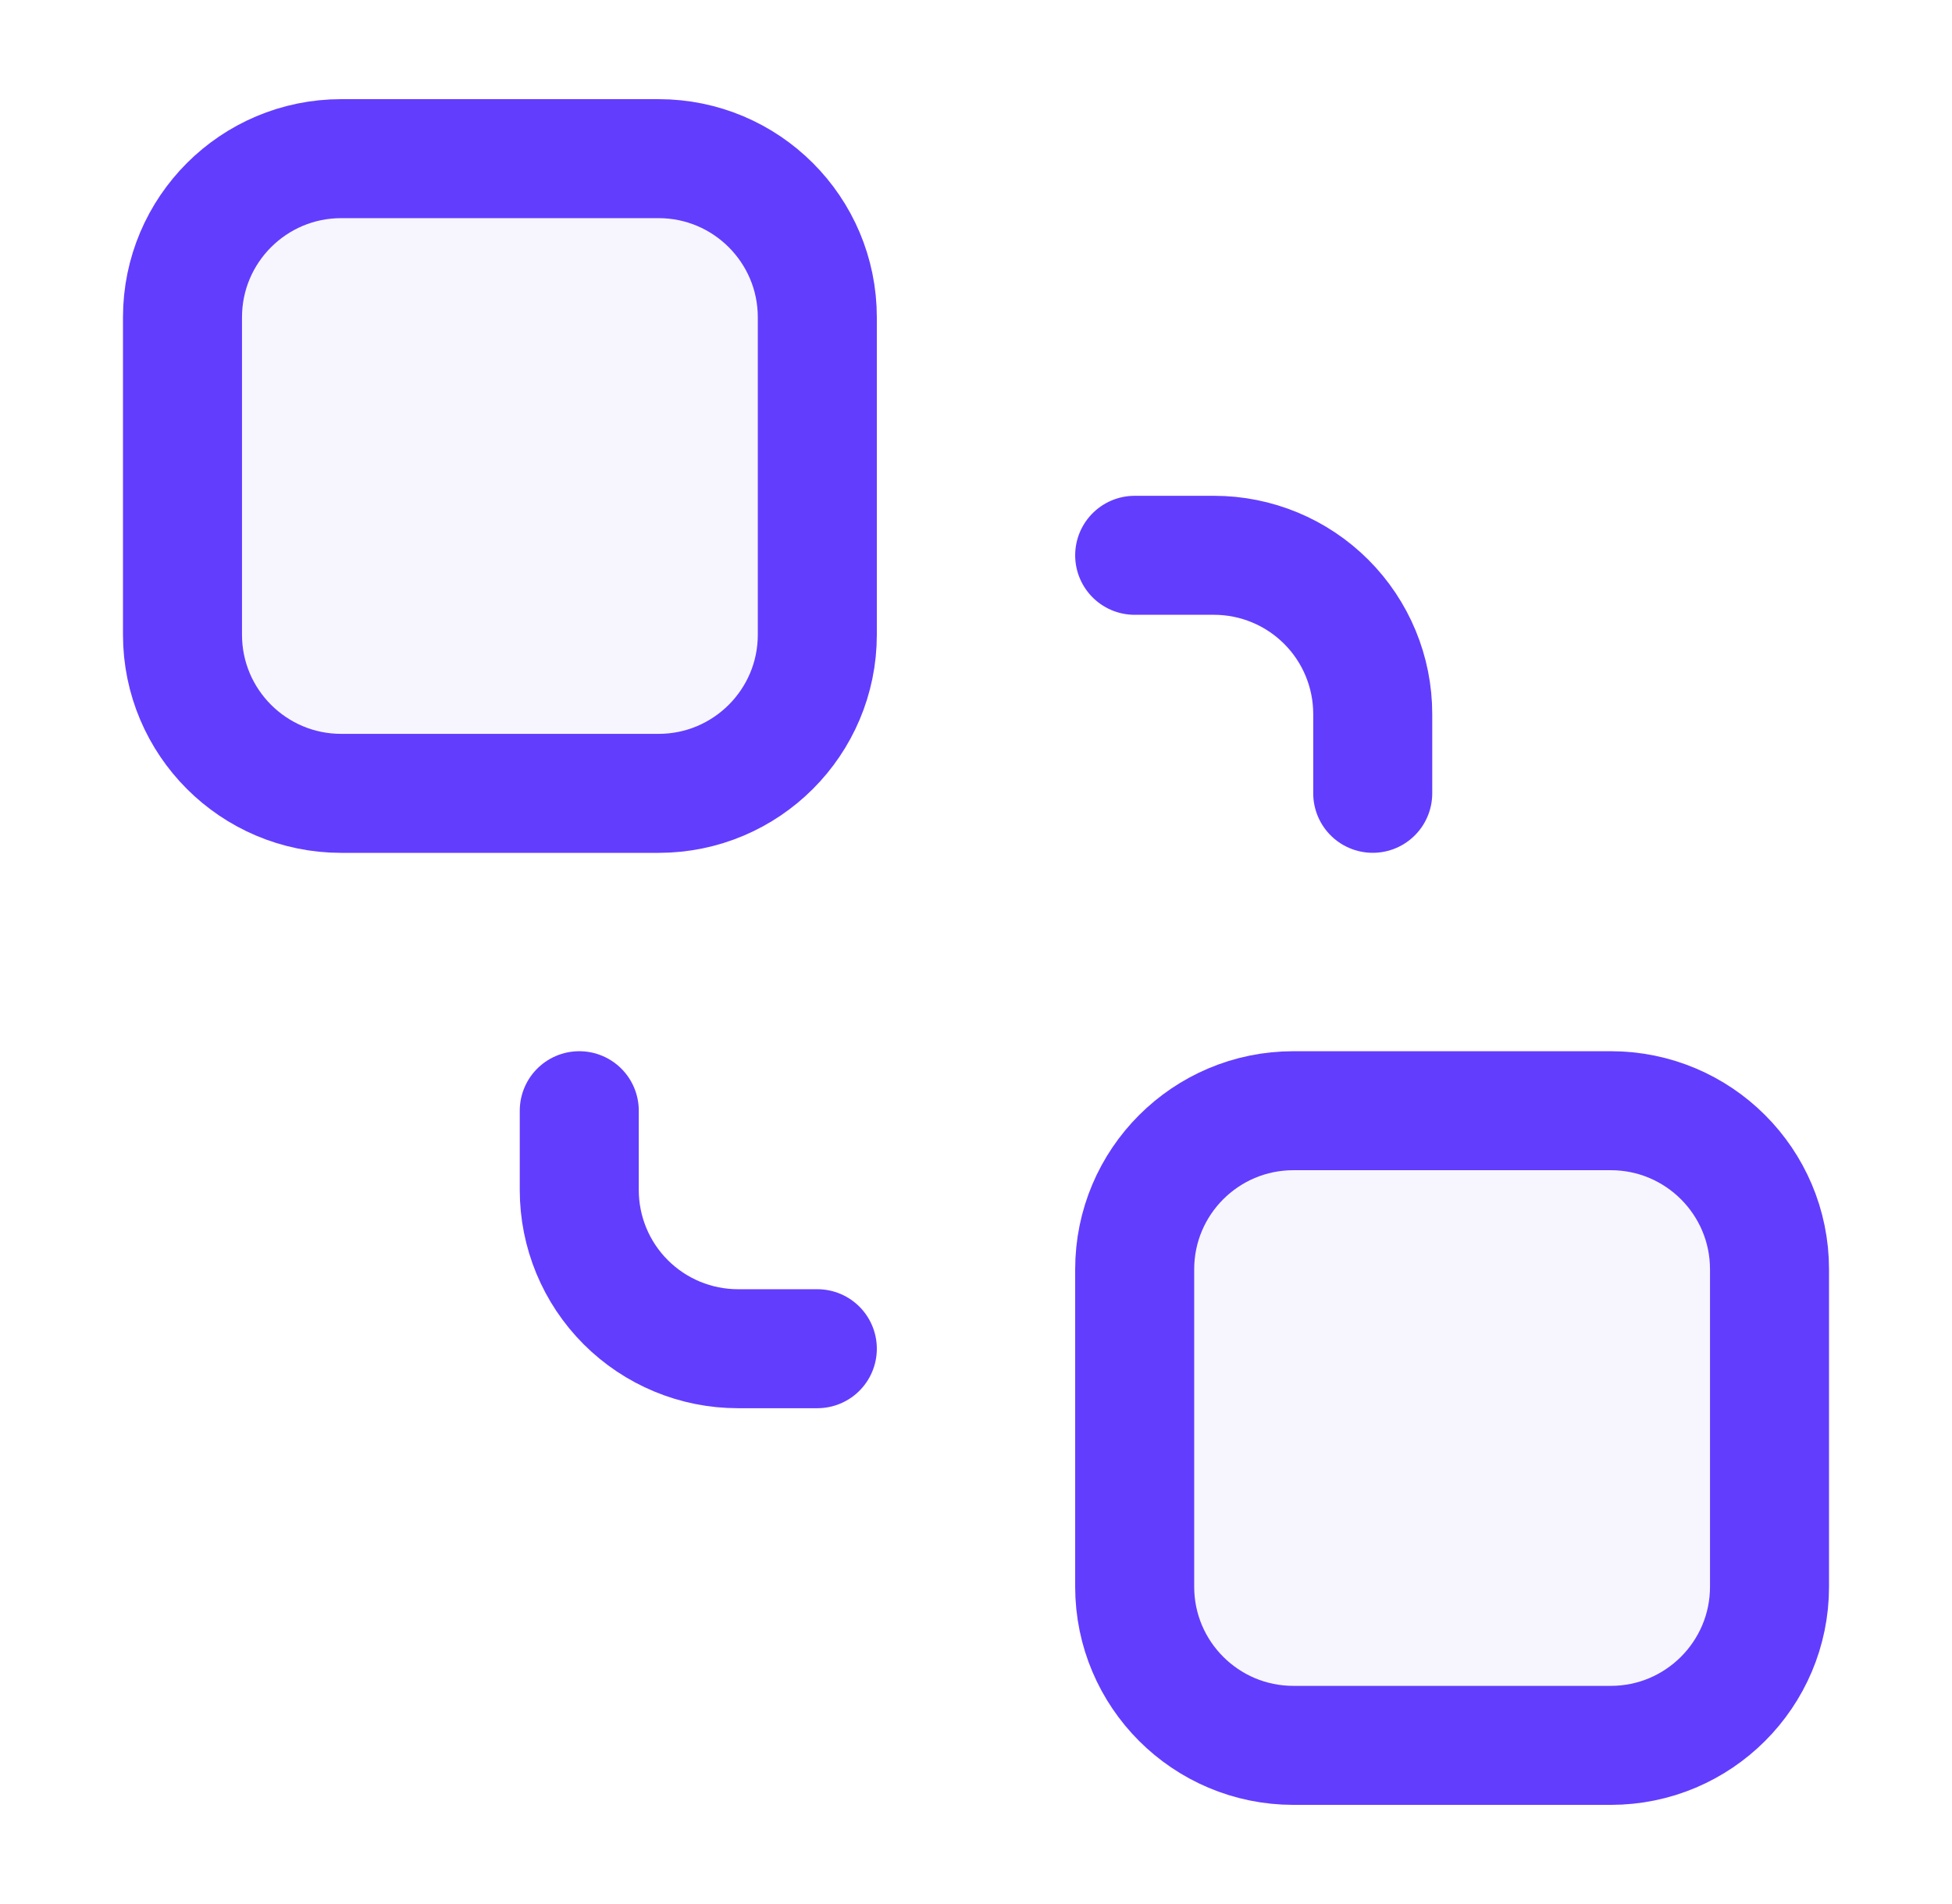 <svg width="41" height="40" viewBox="0 0 41 40" fill="none" xmlns="http://www.w3.org/2000/svg">
<path d="M33.833 23.334H27.167C25.326 23.334 23.833 24.826 23.833 26.667V33.334C23.833 35.174 25.326 36.667 27.167 36.667H33.833C35.674 36.667 37.167 35.174 37.167 33.334V26.667C37.167 24.826 35.674 23.334 33.833 23.334Z" fill="#633DFE" fill-opacity="0.05" stroke="#633DFE" stroke-width="2.5" stroke-linecap="round" stroke-linejoin="round"/>
<path d="M13.833 3.333H7.167C5.326 3.333 3.833 4.826 3.833 6.667V13.334C3.833 15.174 5.326 16.667 7.167 16.667H13.833C15.674 16.667 17.167 15.174 17.167 13.334V6.667C17.167 4.826 15.674 3.333 13.833 3.333Z" fill="#633DFE" fill-opacity="0.05" stroke="#633DFE" stroke-width="2.5" stroke-linecap="round" stroke-linejoin="round"/>
<path d="M12.167 23.334V25C12.167 25.884 12.518 26.732 13.143 27.357C13.768 27.982 14.616 28.334 15.5 28.334H17.167" stroke="#633DFE" stroke-width="2.5" stroke-linecap="round" stroke-linejoin="round"/>
<path d="M23.833 11.666H25.5C26.384 11.666 27.232 12.018 27.857 12.643C28.482 13.268 28.833 14.116 28.833 15V16.666" stroke="#633DFE" stroke-width="2.5" stroke-linecap="round" stroke-linejoin="round"/>
</svg>
